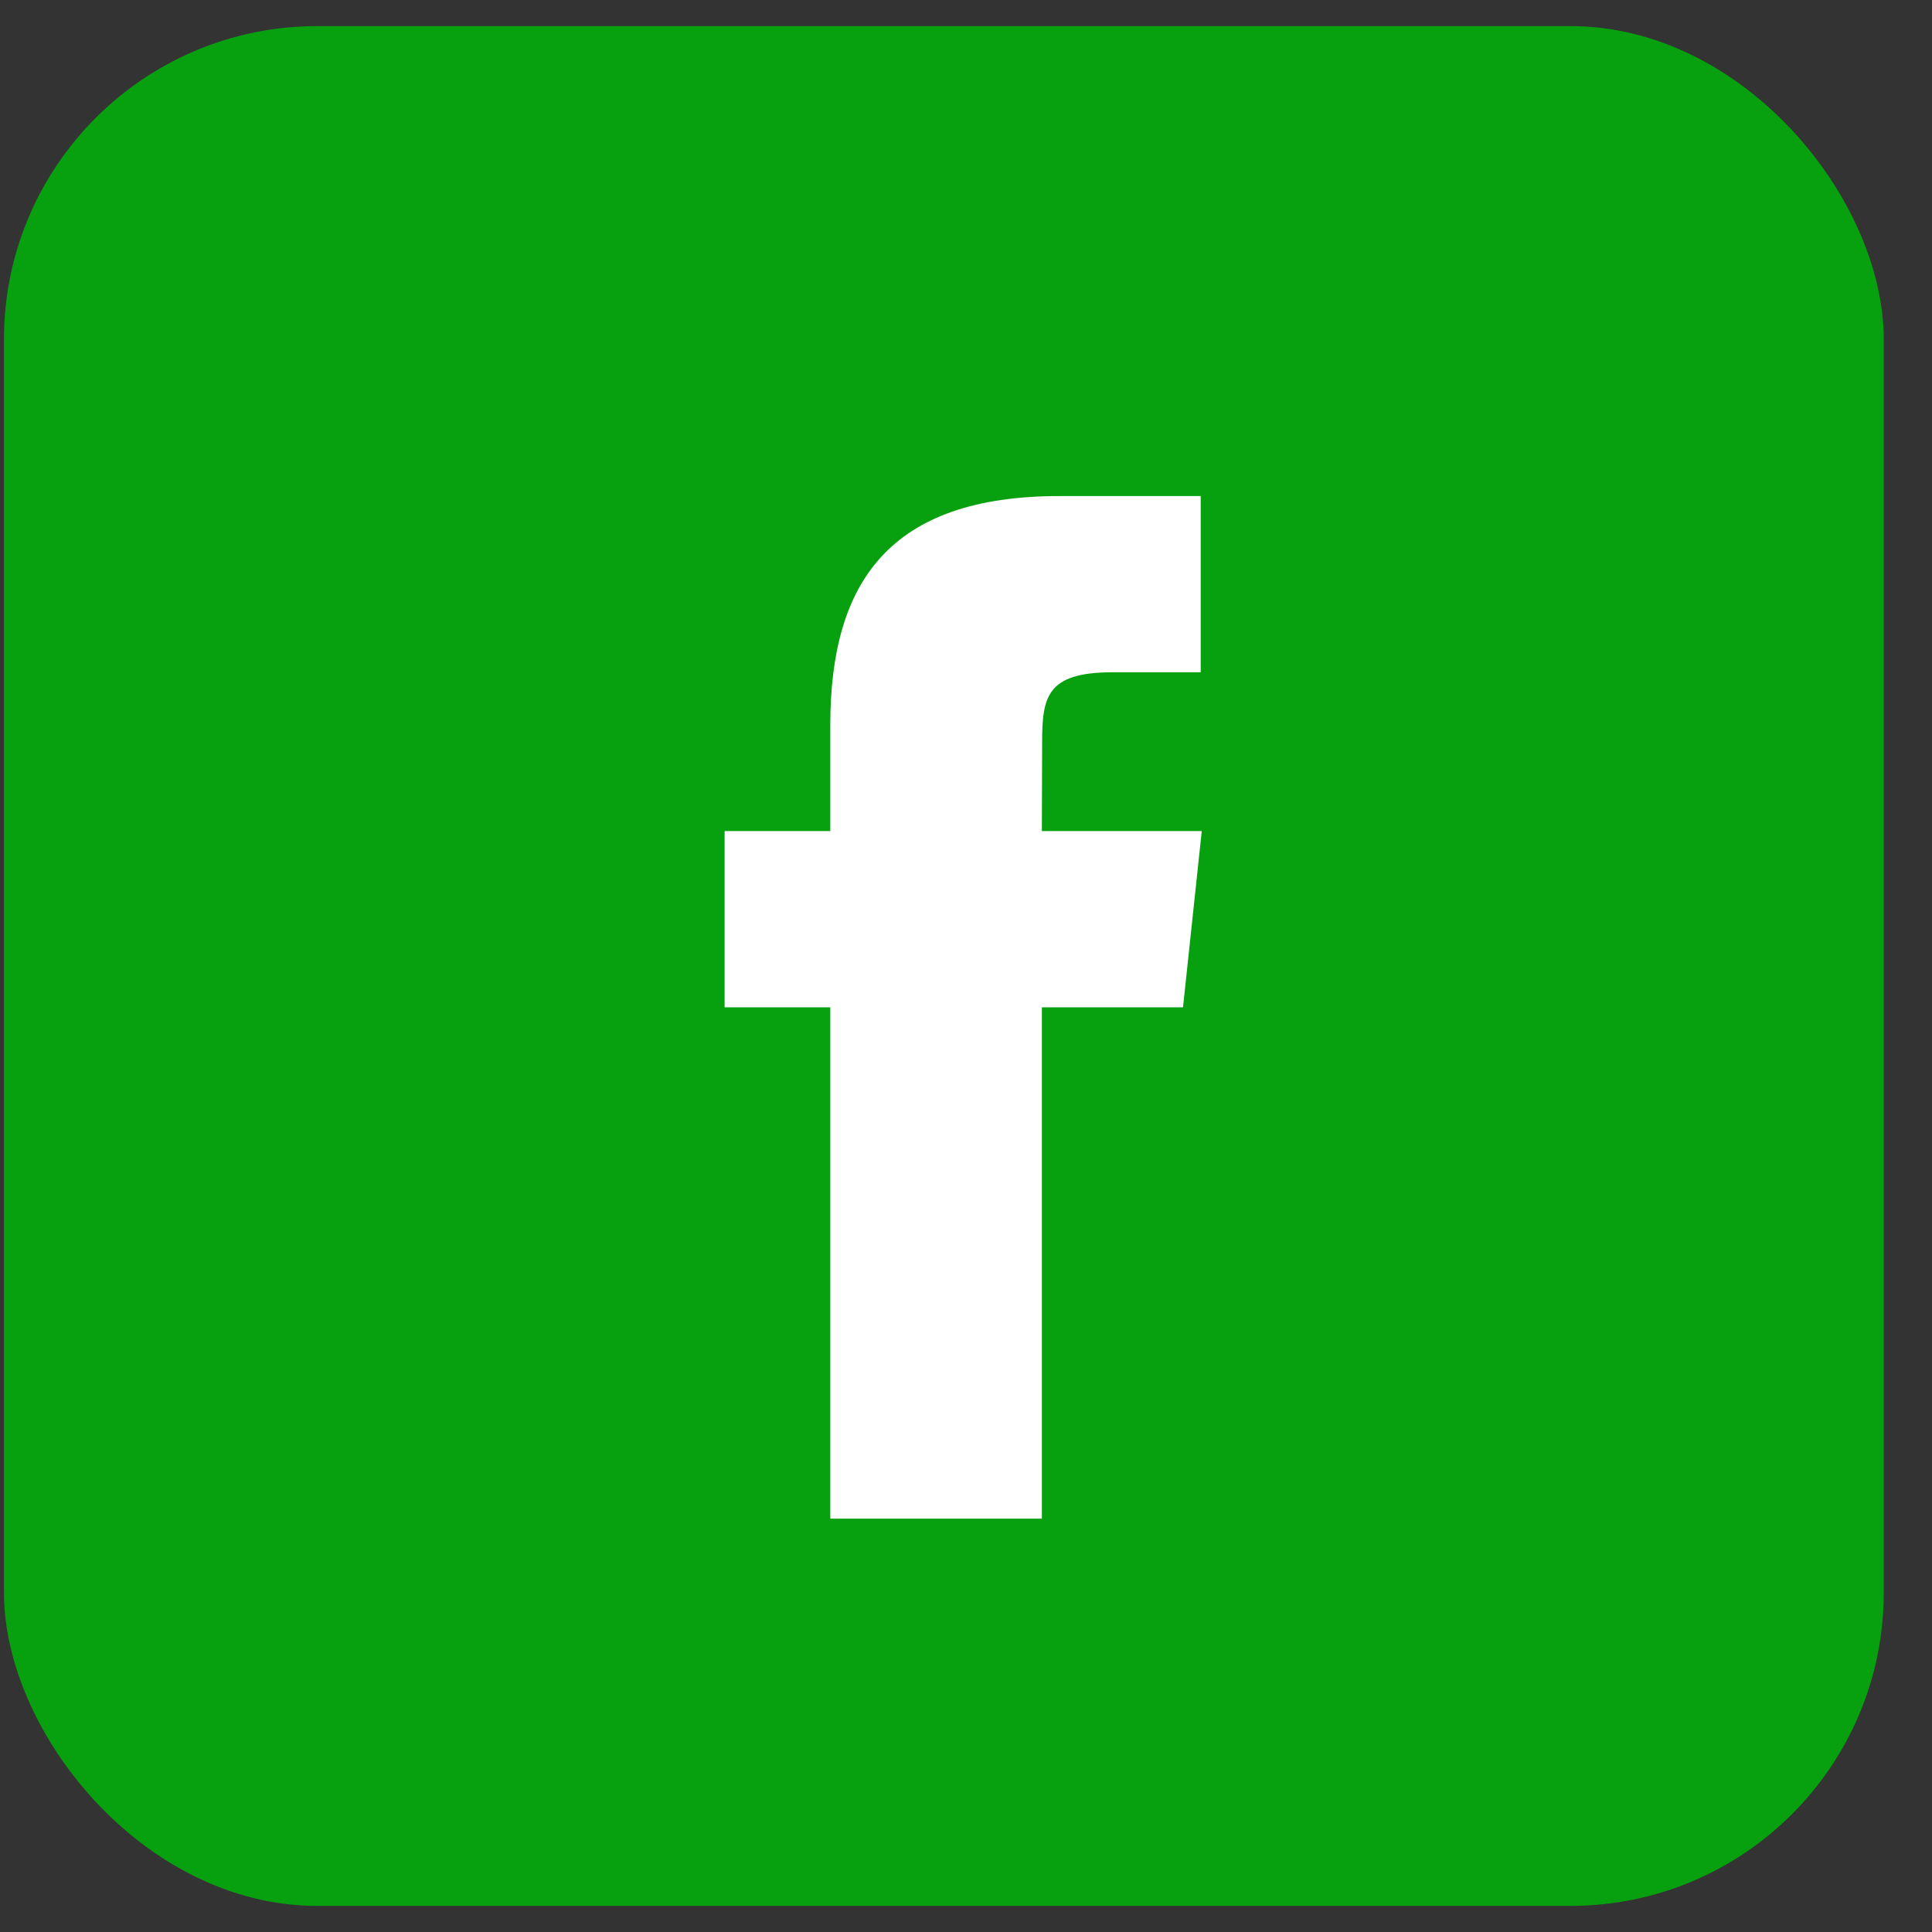 <svg width="37" height="37" viewBox="0 0 37 37" fill="none" xmlns="http://www.w3.org/2000/svg">
<rect x="0" y="0" width="37" height="37" fill="#333333" stroke="none"/>
<rect x="0.076" y="0.5" width="36" height="36" rx="6" fill="#07A10F"/>
<path fill-rule="evenodd" clip-rule="evenodd" d="M19.953 29.084V19.291H22.656L23.015 15.916H19.953L19.958 14.227C19.958 13.347 20.041 12.875 21.305 12.875H22.995V9.5H20.292C17.044 9.5 15.901 11.137 15.901 13.89V15.916H13.877V19.291H15.901V29.084H19.953Z" fill="white"/>
</svg>
